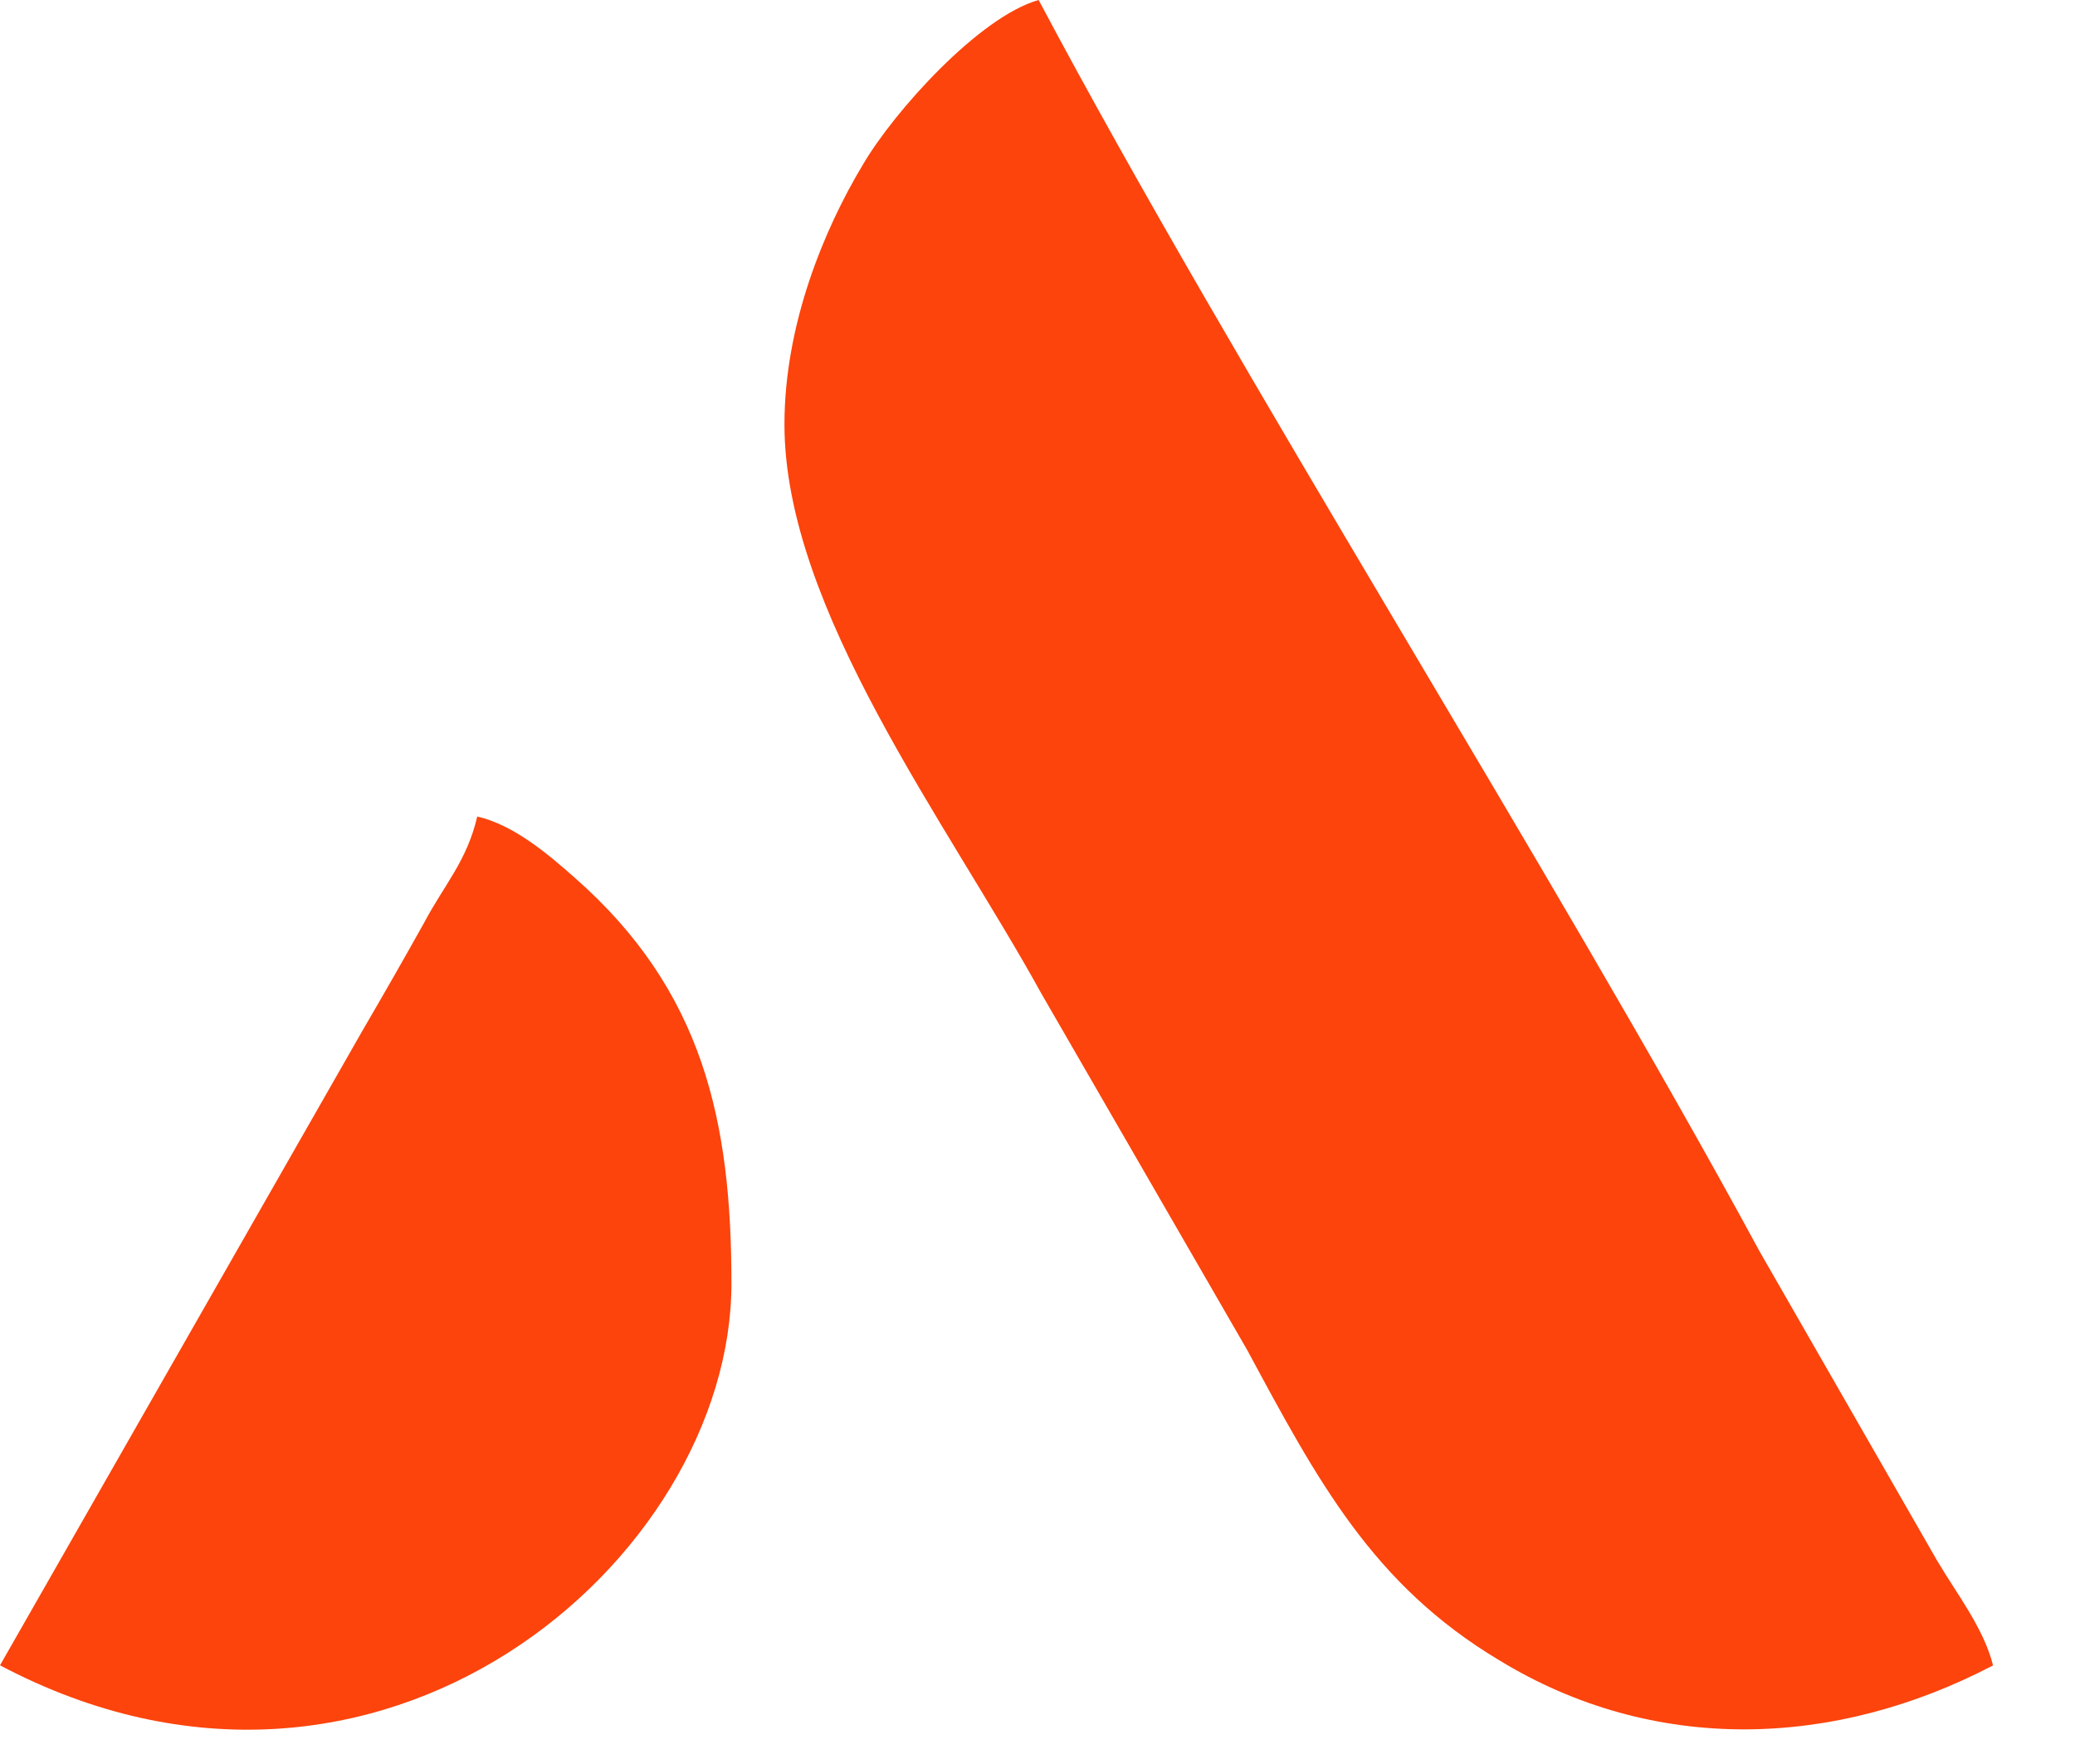 <svg xmlns="http://www.w3.org/2000/svg" width="20" height="17" viewBox="0 0 20 17" fill="none"><path fill-rule="evenodd" clip-rule="evenodd" d="M7.561 4.09C7.561 5.87 9.131 7.93 10.04 9.58L12.021 13.01C12.7 14.27 13.23 15.27 14.45 16C15.941 16.91 17.68 16.85 19.21 16.05C19.12 15.69 18.86 15.36 18.671 15.04L16.96 12.06C14.96 8.37 11.911 3.58 10.011 0C9.441 0.16 8.621 1.07 8.321 1.58C7.941 2.21 7.561 3.13 7.561 4.09Z" fill="#FC440C"></path><path fill-rule="evenodd" clip-rule="evenodd" d="M0 16.049C3.65 17.979 7.05 15.029 7.05 12.369C7.05 10.809 6.78 9.549 5.54 8.459C5.28 8.229 4.95 7.949 4.6 7.869C4.5 8.299 4.28 8.529 4.09 8.889C3.9 9.229 3.7 9.579 3.49 9.939L0 16.049Z" fill="#FC440C"></path></svg>